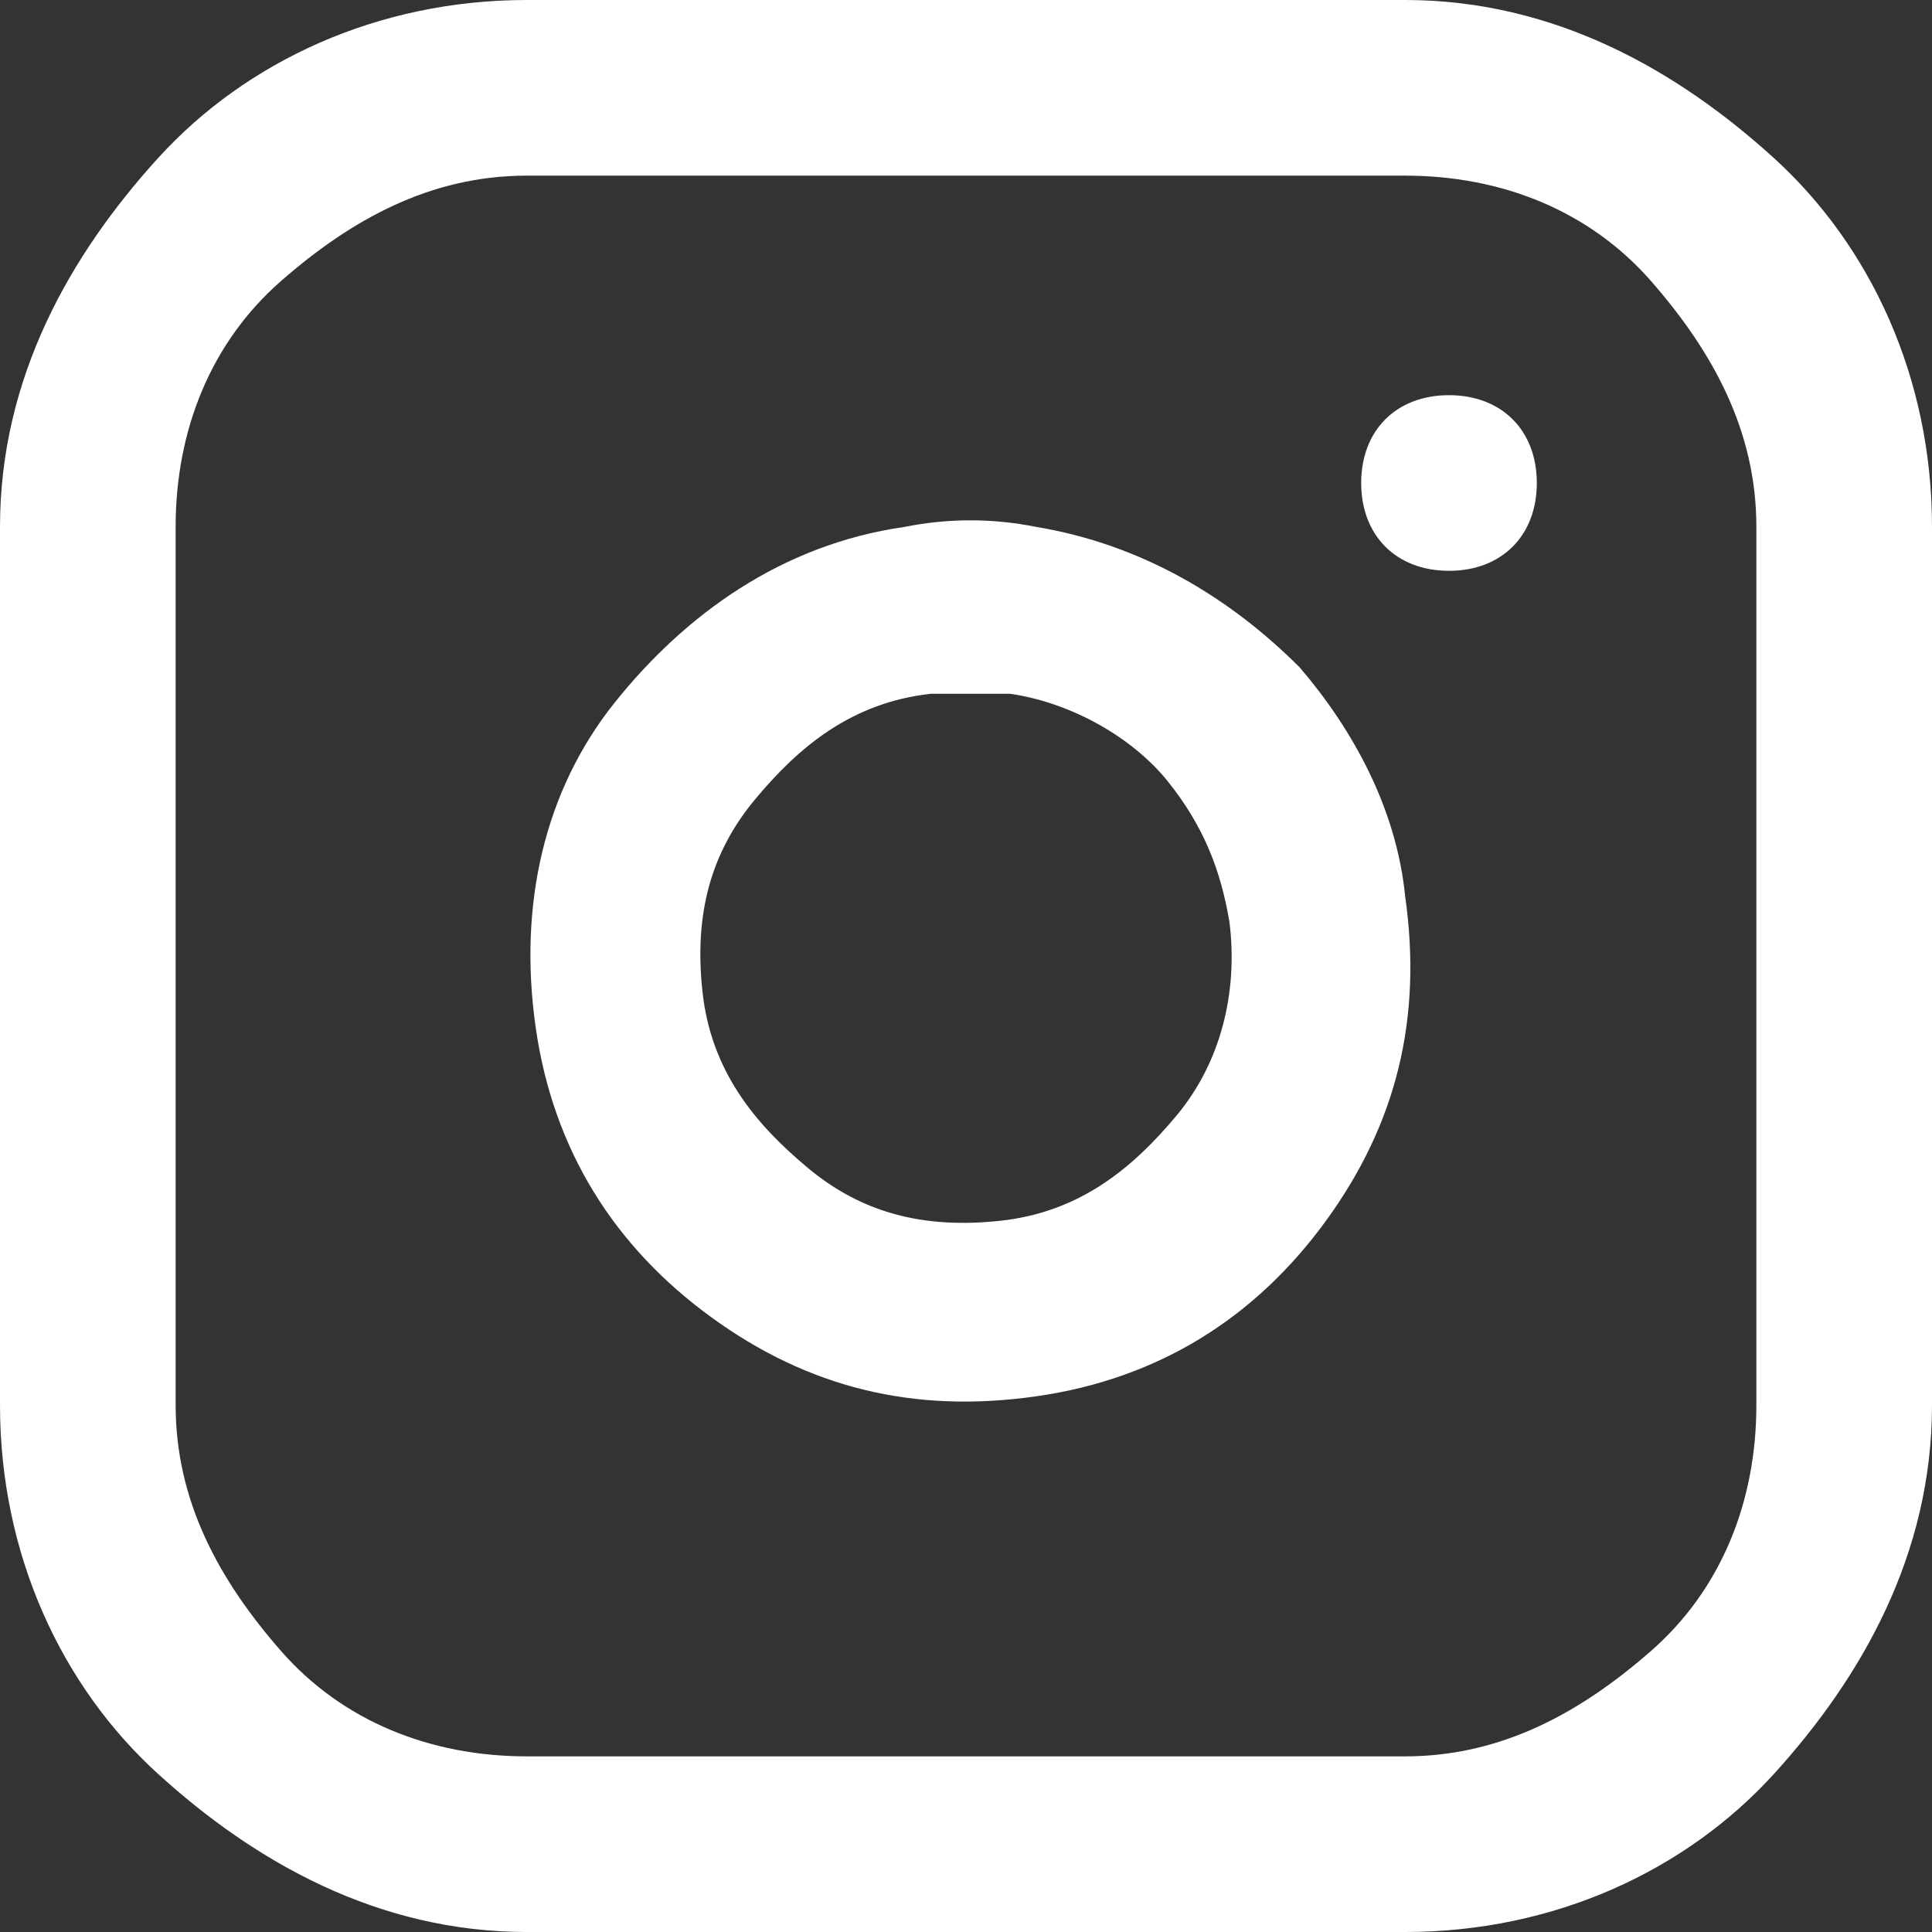 <?xml version="1.0" encoding="utf-8"?>
<!-- Generator: Adobe Illustrator 26.5.0, SVG Export Plug-In . SVG Version: 6.00 Build 0)  -->
<svg version="1.1" id="Warstwa_1" xmlns="http://www.w3.org/2000/svg" xmlns:xlink="http://www.w3.org/1999/xlink" x="0px" y="0px"
	 viewBox="0 0 22 22" style="enable-background:new 0 0 22 22;" xml:space="preserve">
<rect x="0" y="0" width="22" height="22" fill="#333333" stroke="none"/>
<style type="text/css">
	.st0{fill:#FFFFFF;}
</style>
<path class="st0" d="M6,0C4.3,0,2.8,0.7,1.8,1.8S0,4.3,0,6v10c0,1.7,0.7,3.2,1.8,4.2S4.3,22,6,22h10c1.7,0,3.2-0.7,4.2-1.8
	S22,17.7,22,16V6c0-1.7-0.7-3.2-1.8-4.2S17.7,0,16,0H6z M6,2h10c1.1,0,2.1,0.4,2.8,1.2S20,4.9,20,6v10c0,1.1-0.4,2.1-1.2,2.8
	S17.1,20,16,20H6c-1.1,0-2.1-0.4-2.8-1.2S2,17.1,2,16V6c0-1.1,0.4-2.1,1.2-2.8S4.9,2,6,2z M16,10.2c-0.1-1-0.6-1.9-1.2-2.6
	C14,6.8,13,6.2,11.8,6c-0.5-0.1-1-0.1-1.5,0C8.9,6.2,7.8,7,7,8s-1.1,2.3-0.9,3.7s0.9,2.5,2,3.3s2.3,1.1,3.7,0.9
	c1.4-0.2,2.5-0.9,3.3-2C15.9,12.8,16.2,11.6,16,10.2L16,10.2z M14,10.5c0.1,0.8-0.1,1.6-0.6,2.2s-1.1,1.1-2,1.2s-1.6-0.1-2.2-0.6
	s-1.1-1.1-1.2-2s0.1-1.6,0.6-2.2s1.1-1.1,2-1.2c0.3,0,0.6,0,0.9,0c0.7,0.1,1.4,0.5,1.8,1C13.7,9.4,13.9,9.9,14,10.5L14,10.5z
	 M16.5,6.5c0.6,0,1-0.4,1-1s-0.4-1-1-1s-1,0.4-1,1S15.9,6.5,16.5,6.5z"/>
</svg>
